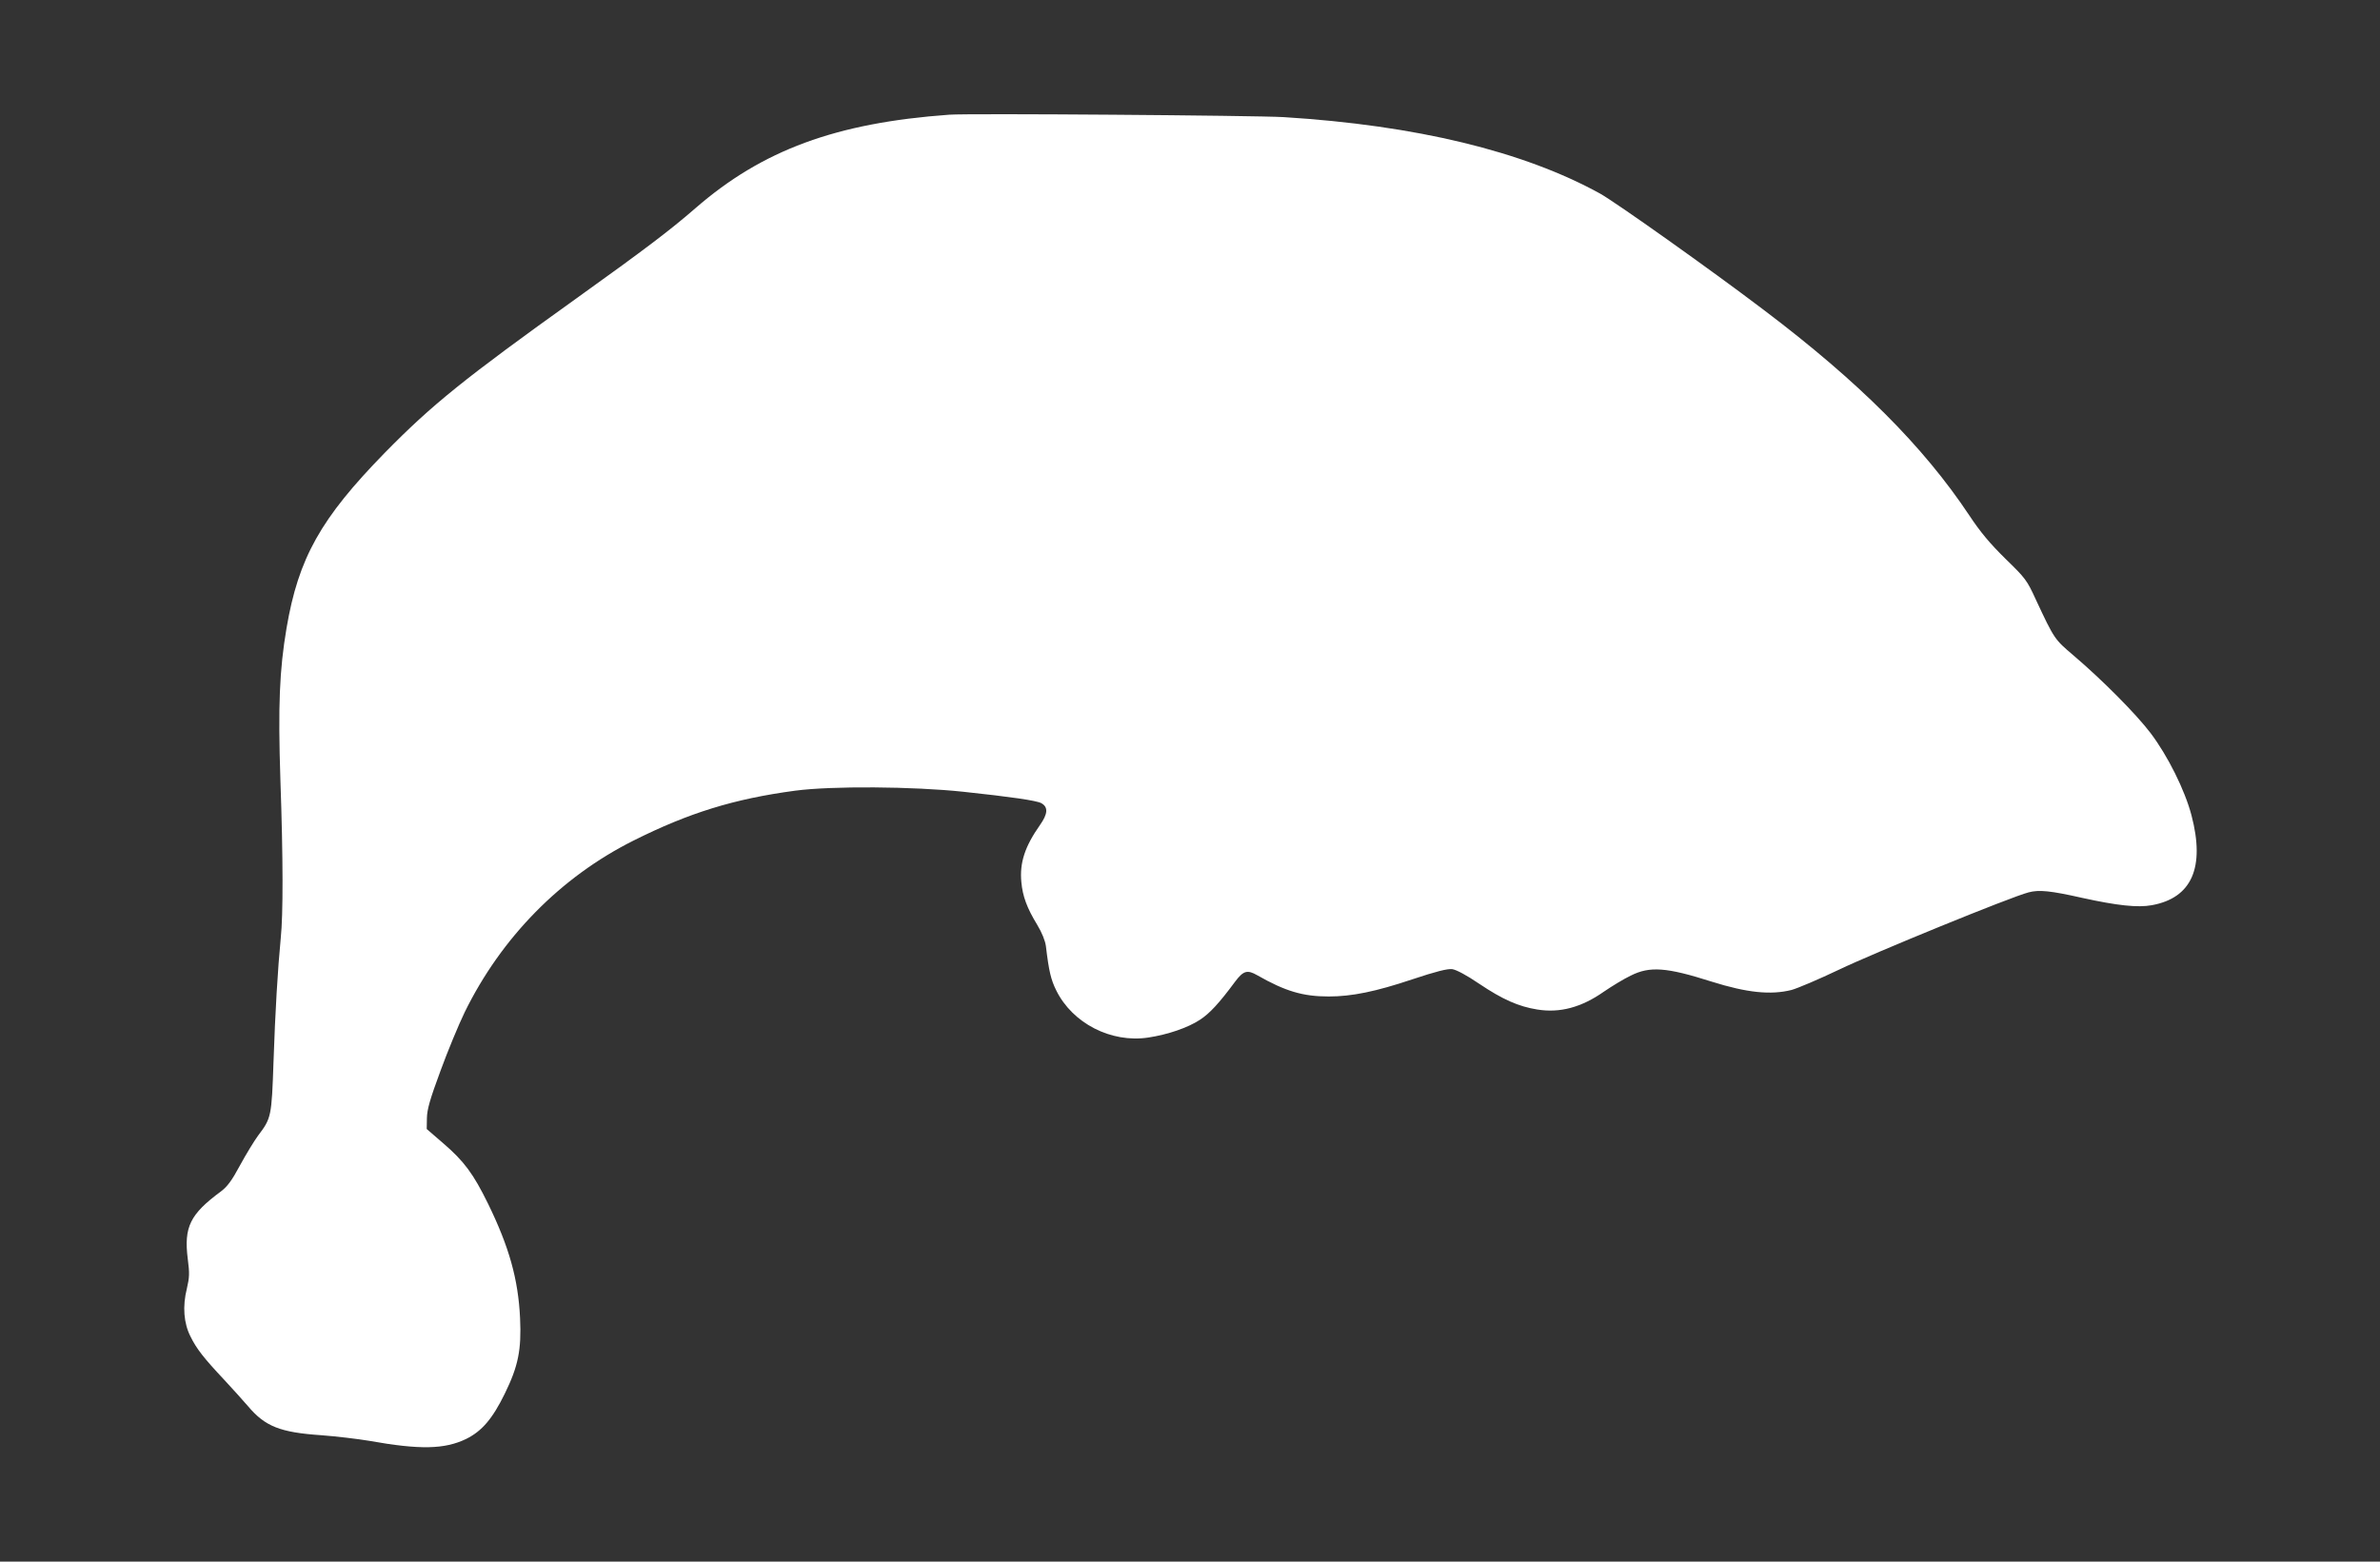 <?xml version="1.0" standalone="no"?>
<!DOCTYPE svg PUBLIC "-//W3C//DTD SVG 20010904//EN"
 "http://www.w3.org/TR/2001/REC-SVG-20010904/DTD/svg10.dtd">
<svg version="1.0" xmlns="http://www.w3.org/2000/svg"
 width="1280pt" height="840pt" viewBox="0 0 1280 840"
 preserveAspectRatio="xMidYMid meet">
<rect x="0" y="0" width="1280" height="840" fill="#333333" stroke="none"/>
<g transform="translate(0,840) scale(0.1,-0.1)"
fill="#ffffff" stroke="none">
<path d="M5105 7783 c-609 -44 -1005 -190 -1365 -503 -137 -119 -269 -219
-640 -485 -602 -431 -776 -571 -1031 -831 -345 -353 -464 -566 -528 -943 -38
-224 -46 -417 -33 -815 15 -426 15 -726 2 -851 -16 -165 -30 -397 -39 -666
-10 -294 -12 -304 -82 -396 -22 -30 -66 -102 -98 -161 -44 -82 -68 -114 -102
-140 -167 -123 -201 -192 -179 -365 10 -76 9 -98 -5 -158 -24 -96 -17 -187 20
-259 32 -65 71 -115 180 -231 44 -47 102 -112 129 -143 92 -109 173 -141 394
-156 81 -6 197 -20 257 -30 274 -49 406 -46 522 10 85 42 142 109 208 244 72
147 90 235 82 406 -10 210 -59 383 -172 615 -79 161 -129 229 -242 326 l-88
76 1 59 c1 47 16 100 73 254 39 107 98 249 130 315 197 402 516 727 907 923
299 150 542 225 871 269 196 26 634 23 905 -6 253 -27 392 -47 418 -61 38 -21
36 -57 -7 -118 -81 -115 -110 -203 -100 -307 7 -76 30 -139 85 -229 26 -43 43
-86 47 -115 16 -135 27 -181 56 -239 87 -176 294 -283 494 -253 106 16 214 53
279 96 52 34 103 89 188 204 45 60 66 66 120 35 151 -86 245 -114 384 -114
124 0 252 26 449 92 129 43 190 58 215 55 22 -3 77 -32 146 -79 125 -84 211
-122 311 -138 122 -20 238 11 359 96 44 30 108 69 144 86 103 52 193 45 435
-32 191 -60 318 -73 430 -45 33 9 148 58 255 109 185 89 923 391 1020 416 56
15 117 9 290 -30 187 -41 297 -53 373 -39 215 39 287 203 213 484 -36 136
-127 319 -220 442 -79 104 -260 286 -415 418 -101 86 -102 86 -202 300 -48
105 -56 115 -164 220 -83 82 -133 141 -194 233 -248 373 -595 719 -1104 1104
-286 217 -799 581 -882 627 -412 227 -989 367 -1701 411 -151 9 -1696 21
-1799 13z"/>
</g>
</svg>

